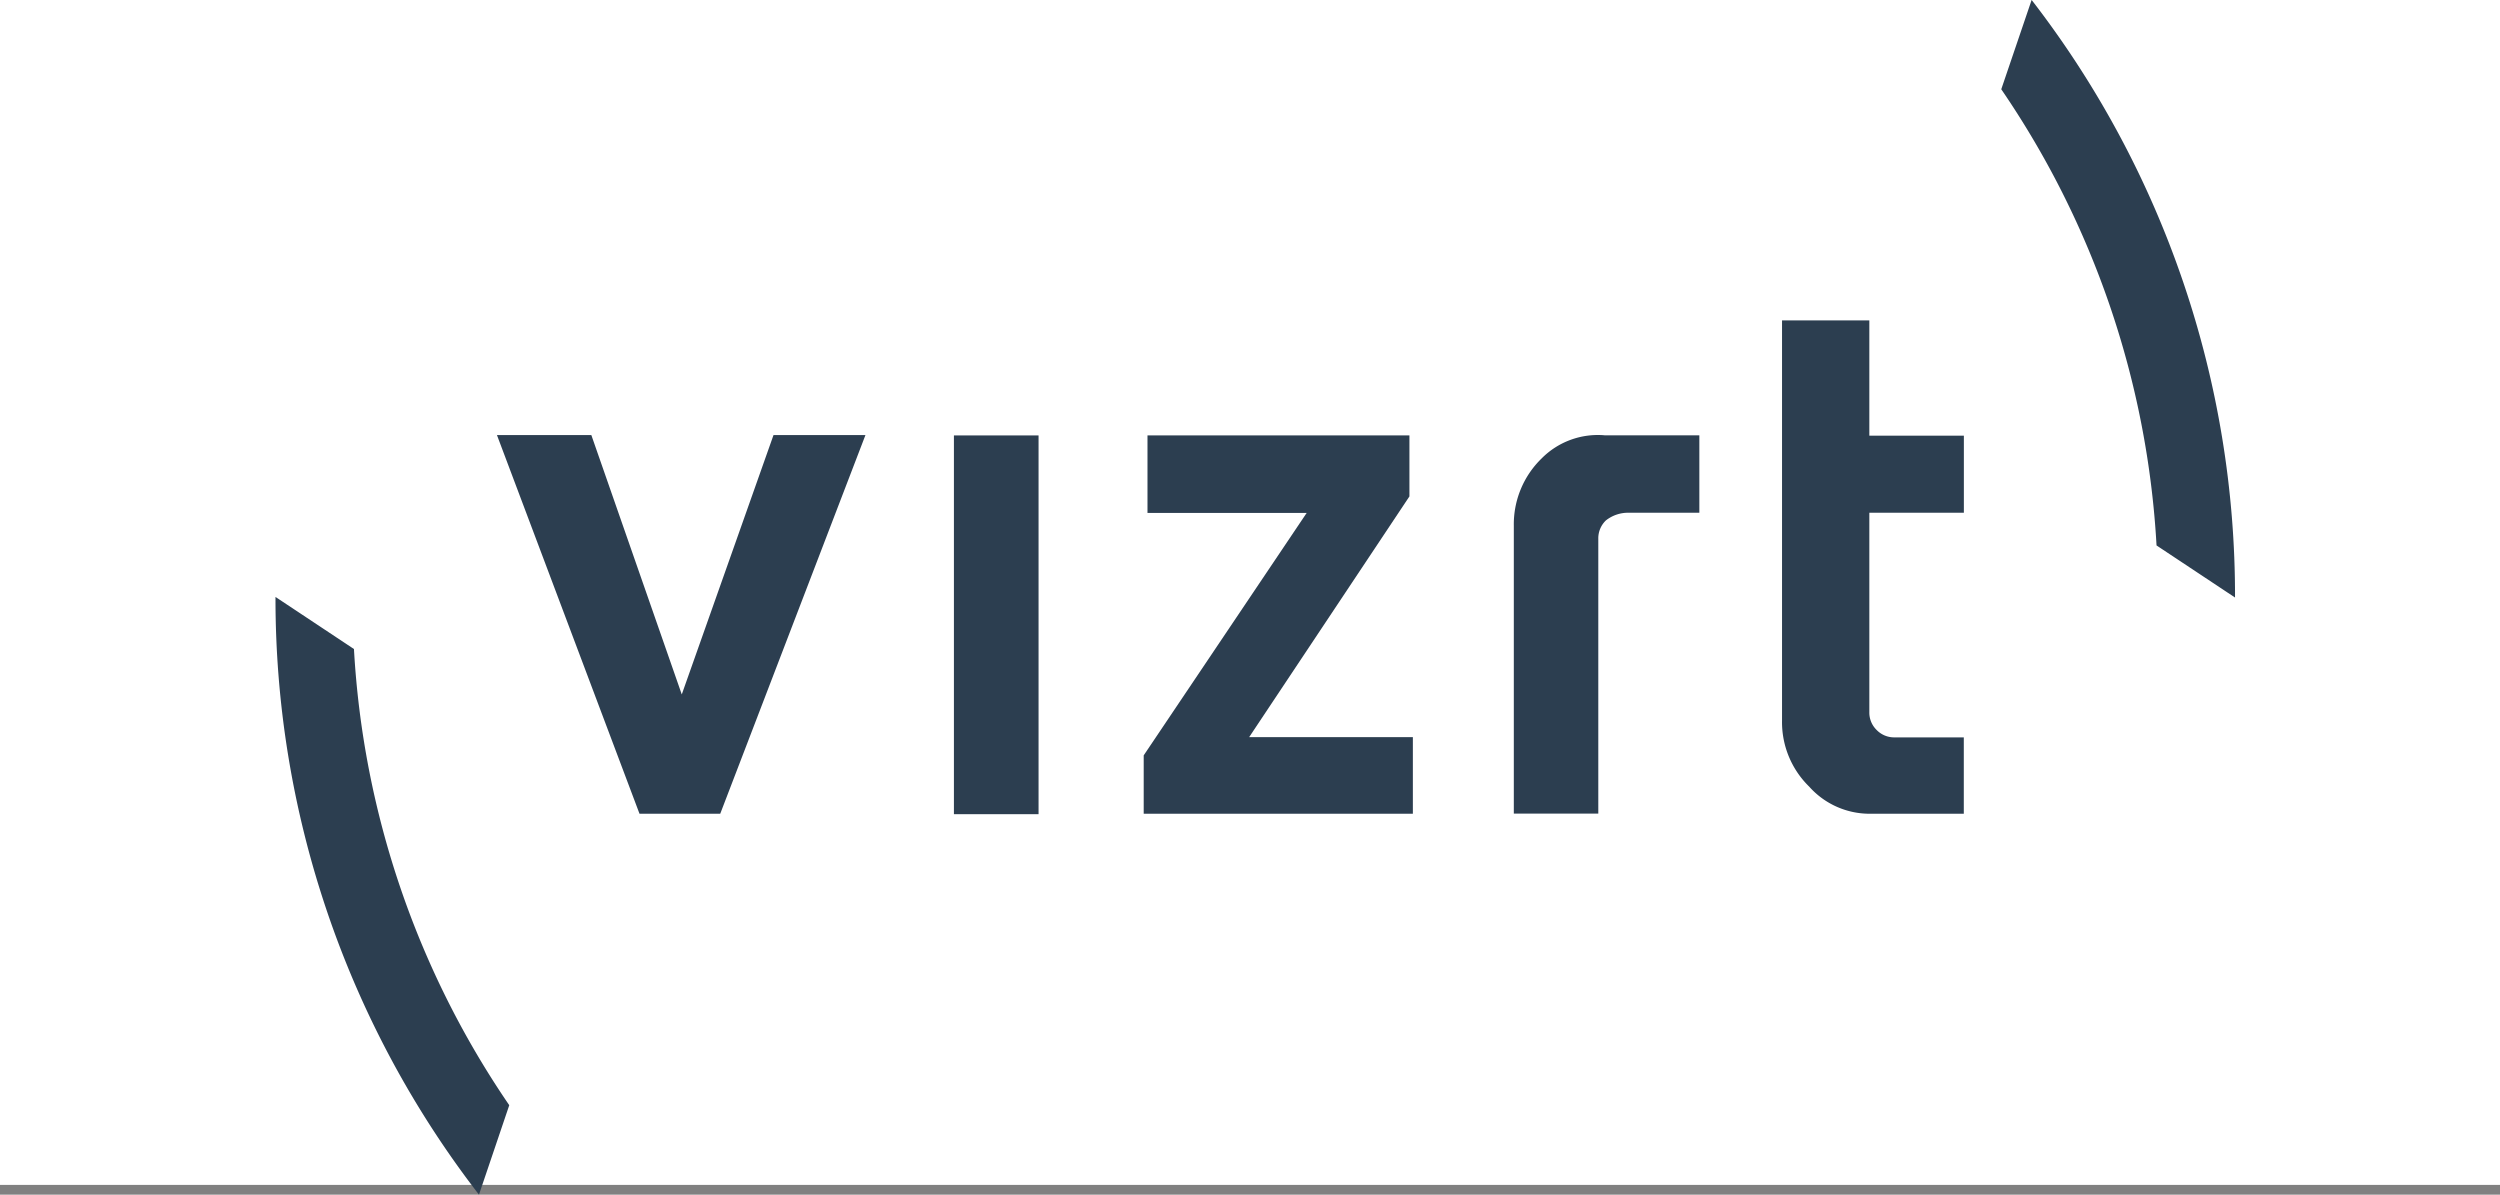 <svg xmlns="http://www.w3.org/2000/svg" width="192" height="91.749" viewBox="0 0 192 91.749">
  <rect x="0" y="0" width="192" height="91.749" fill="#808080" stroke="none"/>
  <g id="logo_vizrt" transform="translate(-616 -577)">
    <rect id="Rectangle_898" data-name="Rectangle 898" width="192" height="91" transform="translate(616 577)" fill="#fff"/>
    <g id="g8" transform="translate(637.158 941.424)">
      <g id="g10" transform="translate(0 -364.424)">
        <path id="path12" d="M88.792-231.713l-7.046,19.92L74.8-231.713H67.551L78.5-202.63H84.7l11.153-29.083H88.792" transform="translate(-50.544 265.125)" fill="#2c3e50" fill-rule="evenodd"/>
        <path id="path14" d="M206.951-231.6v29.088h6.5V-231.6h-6.5" transform="translate(-154.848 265.041)" fill="#2c3e50" fill-rule="evenodd"/>
        <path id="path16" d="M265.119-231.6l0,5.95h12.227l-12.518,18.622v4.483H285.5v-5.883H272.927l12.309-18.489V-231.6H265.119" transform="translate(-198.15 265.041)" fill="#2c3e50" fill-rule="evenodd"/>
        <path id="path18" d="M384.71-231.641a6.079,6.079,0,0,0-4.834,1.78,7.049,7.049,0,0,0-2.134,5.16v22.116h6.488v-21.121a1.9,1.9,0,0,1,.588-1.4,2.746,2.746,0,0,1,1.752-.586h5.421v-5.946H384.71" transform="translate(-282.639 265.071)" fill="#2c3e50" fill-rule="evenodd"/>
        <path id="path20" d="M459.565-266.693v30.746a6.919,6.919,0,0,0,2.086,5.062,6.22,6.22,0,0,0,4.734,2.082h7.14v-5.864H468.2a1.871,1.871,0,0,1-1.367-.567,1.861,1.861,0,0,1-.563-1.364V-251.92h7.26v-5.921h-7.26v-8.852h-6.7" transform="translate(-343.863 291.298)" fill="#2c3e50" fill-rule="evenodd"/>
        <path id="path22" d="M0-182.334a74.822,74.822,0,0,0,15.628,45.905l2.325-6.869A68.844,68.844,0,0,1,6.026-178.333l-6.026-4" transform="translate(0 228.178)" fill="#2c3e50" fill-rule="evenodd"/>
        <path id="path24" d="M544.391-318.528a74.784,74.784,0,0,0-15.621-45.9l-2.332,6.859a68.8,68.8,0,0,1,11.925,35.035l6.028,4" transform="translate(-393.899 364.424)" fill="#2c3e50" fill-rule="evenodd"/>
      </g>
    </g>
  </g>
</svg>
